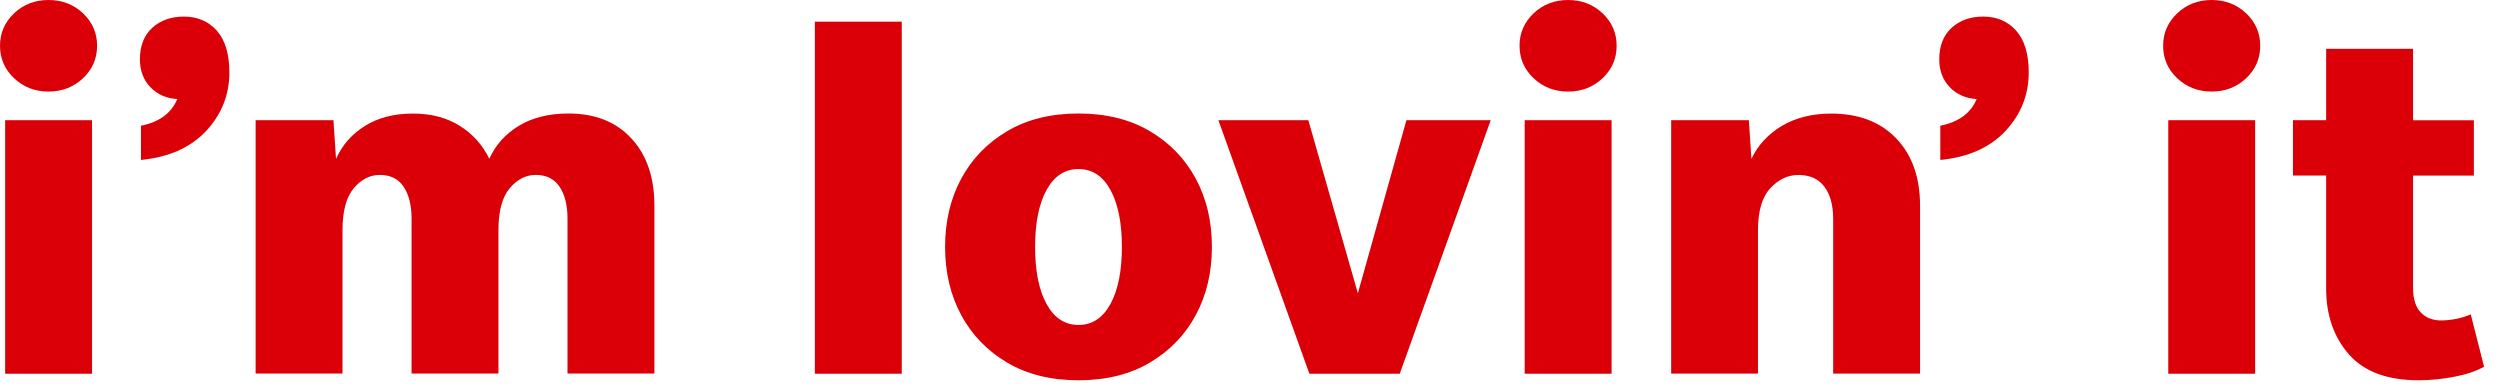 <svg width="104" height="16" viewBox="0 0 104 16" fill="none" xmlns="http://www.w3.org/2000/svg">
<path d="M2.02 3.809C1.453 3.809 0.975 3.623 0.585 3.254C0.195 2.886 0 2.434 0 1.904C0 1.375 0.195 0.926 0.585 0.554C0.975 0.186 1.453 0 2.02 0C2.586 0 3.064 0.186 3.454 0.554C3.844 0.923 4.039 1.375 4.039 1.904C4.039 2.434 3.844 2.886 3.454 3.254C3.064 3.623 2.586 3.809 2.02 3.809ZM0.214 15.547V5.001H3.829V15.547H0.214Z" fill="#DB0007"/>
<path d="M5.864 6.654V5.23C6.629 5.078 7.132 4.706 7.374 4.121C6.921 4.093 6.55 3.929 6.257 3.629C5.968 3.329 5.82 2.941 5.82 2.468C5.82 1.91 5.99 1.474 6.33 1.161C6.67 0.848 7.11 0.69 7.648 0.69C8.214 0.69 8.67 0.885 9.02 1.276C9.366 1.666 9.542 2.245 9.542 3.013C9.542 3.948 9.218 4.759 8.573 5.45C7.928 6.14 7.025 6.539 5.861 6.654H5.864Z" fill="#DB0007"/>
<path d="M10.64 5H13.871L13.978 6.61C14.233 6.038 14.632 5.582 15.18 5.239C15.727 4.898 16.388 4.725 17.168 4.725C17.948 4.725 18.568 4.892 19.112 5.226C19.656 5.561 20.072 6.022 20.355 6.607C20.61 6.035 21.019 5.579 21.579 5.236C22.139 4.895 22.831 4.722 23.652 4.722C24.756 4.722 25.628 5.068 26.266 5.759C26.905 6.449 27.223 7.381 27.223 8.552V15.54H23.608V9.097C23.608 8.539 23.498 8.097 23.277 7.768C23.057 7.44 22.727 7.276 22.29 7.276C21.878 7.276 21.516 7.462 21.204 7.83C20.893 8.199 20.735 8.784 20.735 9.577V15.54H17.121V9.097C17.121 8.539 17.011 8.097 16.79 7.768C16.57 7.44 16.24 7.276 15.803 7.276C15.39 7.276 15.029 7.462 14.717 7.83C14.406 8.199 14.248 8.784 14.248 9.577V15.54H10.634V5H10.64Z" fill="#DB0007"/>
<path d="M33.898 15.547V0.901H37.513V15.547H33.898Z" fill="#DB0007"/>
<path d="M44.865 15.819C43.717 15.819 42.729 15.574 41.899 15.085C41.071 14.596 40.433 13.936 39.986 13.107C39.539 12.277 39.316 11.332 39.316 10.27C39.316 9.208 39.539 8.264 39.986 7.434C40.433 6.604 41.071 5.945 41.899 5.456C42.729 4.966 43.717 4.722 44.865 4.722C46.014 4.722 47.002 4.966 47.832 5.456C48.663 5.945 49.298 6.604 49.745 7.434C50.192 8.264 50.415 9.208 50.415 10.27C50.415 11.332 50.192 12.277 49.745 13.107C49.298 13.936 48.66 14.596 47.832 15.085C47.005 15.574 46.014 15.819 44.865 15.819ZM44.865 13.518C45.432 13.518 45.875 13.227 46.193 12.648C46.511 12.069 46.671 11.277 46.671 10.273C46.671 9.27 46.511 8.478 46.193 7.899C45.875 7.32 45.432 7.032 44.865 7.032C44.299 7.032 43.856 7.323 43.538 7.899C43.22 8.478 43.06 9.27 43.06 10.273C43.06 11.277 43.22 12.069 43.538 12.648C43.856 13.227 44.299 13.518 44.865 13.518Z" fill="#DB0007"/>
<path d="M54.47 15.547L50.685 5H54.426L56.487 12.2L58.507 5H62.014L58.23 15.547H54.467H54.47Z" fill="#DB0007"/>
<path d="M65.233 3.809C64.666 3.809 64.188 3.623 63.798 3.254C63.408 2.886 63.213 2.434 63.213 1.904C63.213 1.375 63.408 0.926 63.798 0.554C64.188 0.186 64.666 0 65.233 0C65.799 0 66.277 0.186 66.667 0.554C67.058 0.923 67.252 1.375 67.252 1.904C67.252 2.434 67.058 2.886 66.667 3.254C66.277 3.623 65.799 3.809 65.233 3.809ZM63.427 15.547V5.001H67.042V15.547H63.427Z" fill="#DB0007"/>
<path d="M69.521 15.546V5H72.752L72.859 6.61C73.129 6.037 73.551 5.582 74.123 5.239C74.696 4.898 75.382 4.725 76.175 4.725C77.323 4.725 78.226 5.071 78.886 5.762C79.544 6.452 79.874 7.384 79.874 8.555V15.543H76.26V9.1C76.26 8.542 76.14 8.1 75.898 7.771C75.656 7.443 75.294 7.279 74.812 7.279C74.372 7.279 73.982 7.465 73.642 7.833C73.302 8.202 73.132 8.787 73.132 9.58V15.543H69.518L69.521 15.546Z" fill="#DB0007"/>
<path d="M80.717 6.654V5.23C81.482 5.078 81.985 4.706 82.228 4.121C81.775 4.093 81.403 3.929 81.111 3.629C80.821 3.329 80.673 2.941 80.673 2.468C80.673 1.91 80.843 1.474 81.183 1.161C81.523 0.848 81.963 0.69 82.501 0.69C83.067 0.69 83.524 0.885 83.873 1.276C84.219 1.666 84.395 2.245 84.395 3.013C84.395 3.948 84.071 4.759 83.426 5.45C82.781 6.14 81.878 6.539 80.714 6.654H80.717Z" fill="#DB0007"/>
<path d="M92.005 3.809C91.439 3.809 90.961 3.623 90.571 3.254C90.181 2.886 89.986 2.434 89.986 1.904C89.986 1.375 90.181 0.926 90.571 0.554C90.961 0.186 91.439 0 92.005 0C92.572 0 93.05 0.186 93.44 0.554C93.83 0.923 94.025 1.375 94.025 1.904C94.025 2.434 93.83 2.886 93.44 3.254C93.05 3.623 92.572 3.809 92.005 3.809ZM90.2 15.547V5.001H93.814V15.547H90.2Z" fill="#DB0007"/>
<path d="M100.616 15.819C99.31 15.819 98.345 15.46 97.715 14.742C97.086 14.023 96.768 13.113 96.768 12.011V7.301H95.387V5.001H96.768V2.031H100.383V5.004H102.913V7.304H100.383V11.97C100.383 12.432 100.49 12.773 100.701 12.995C100.915 13.218 101.198 13.33 101.55 13.33C101.749 13.33 101.953 13.308 102.167 13.268C102.381 13.225 102.585 13.163 102.784 13.079L103.337 15.256C103.01 15.438 102.598 15.578 102.095 15.674C101.591 15.77 101.097 15.819 100.616 15.819Z" fill="#DB0007"/>
</svg>

